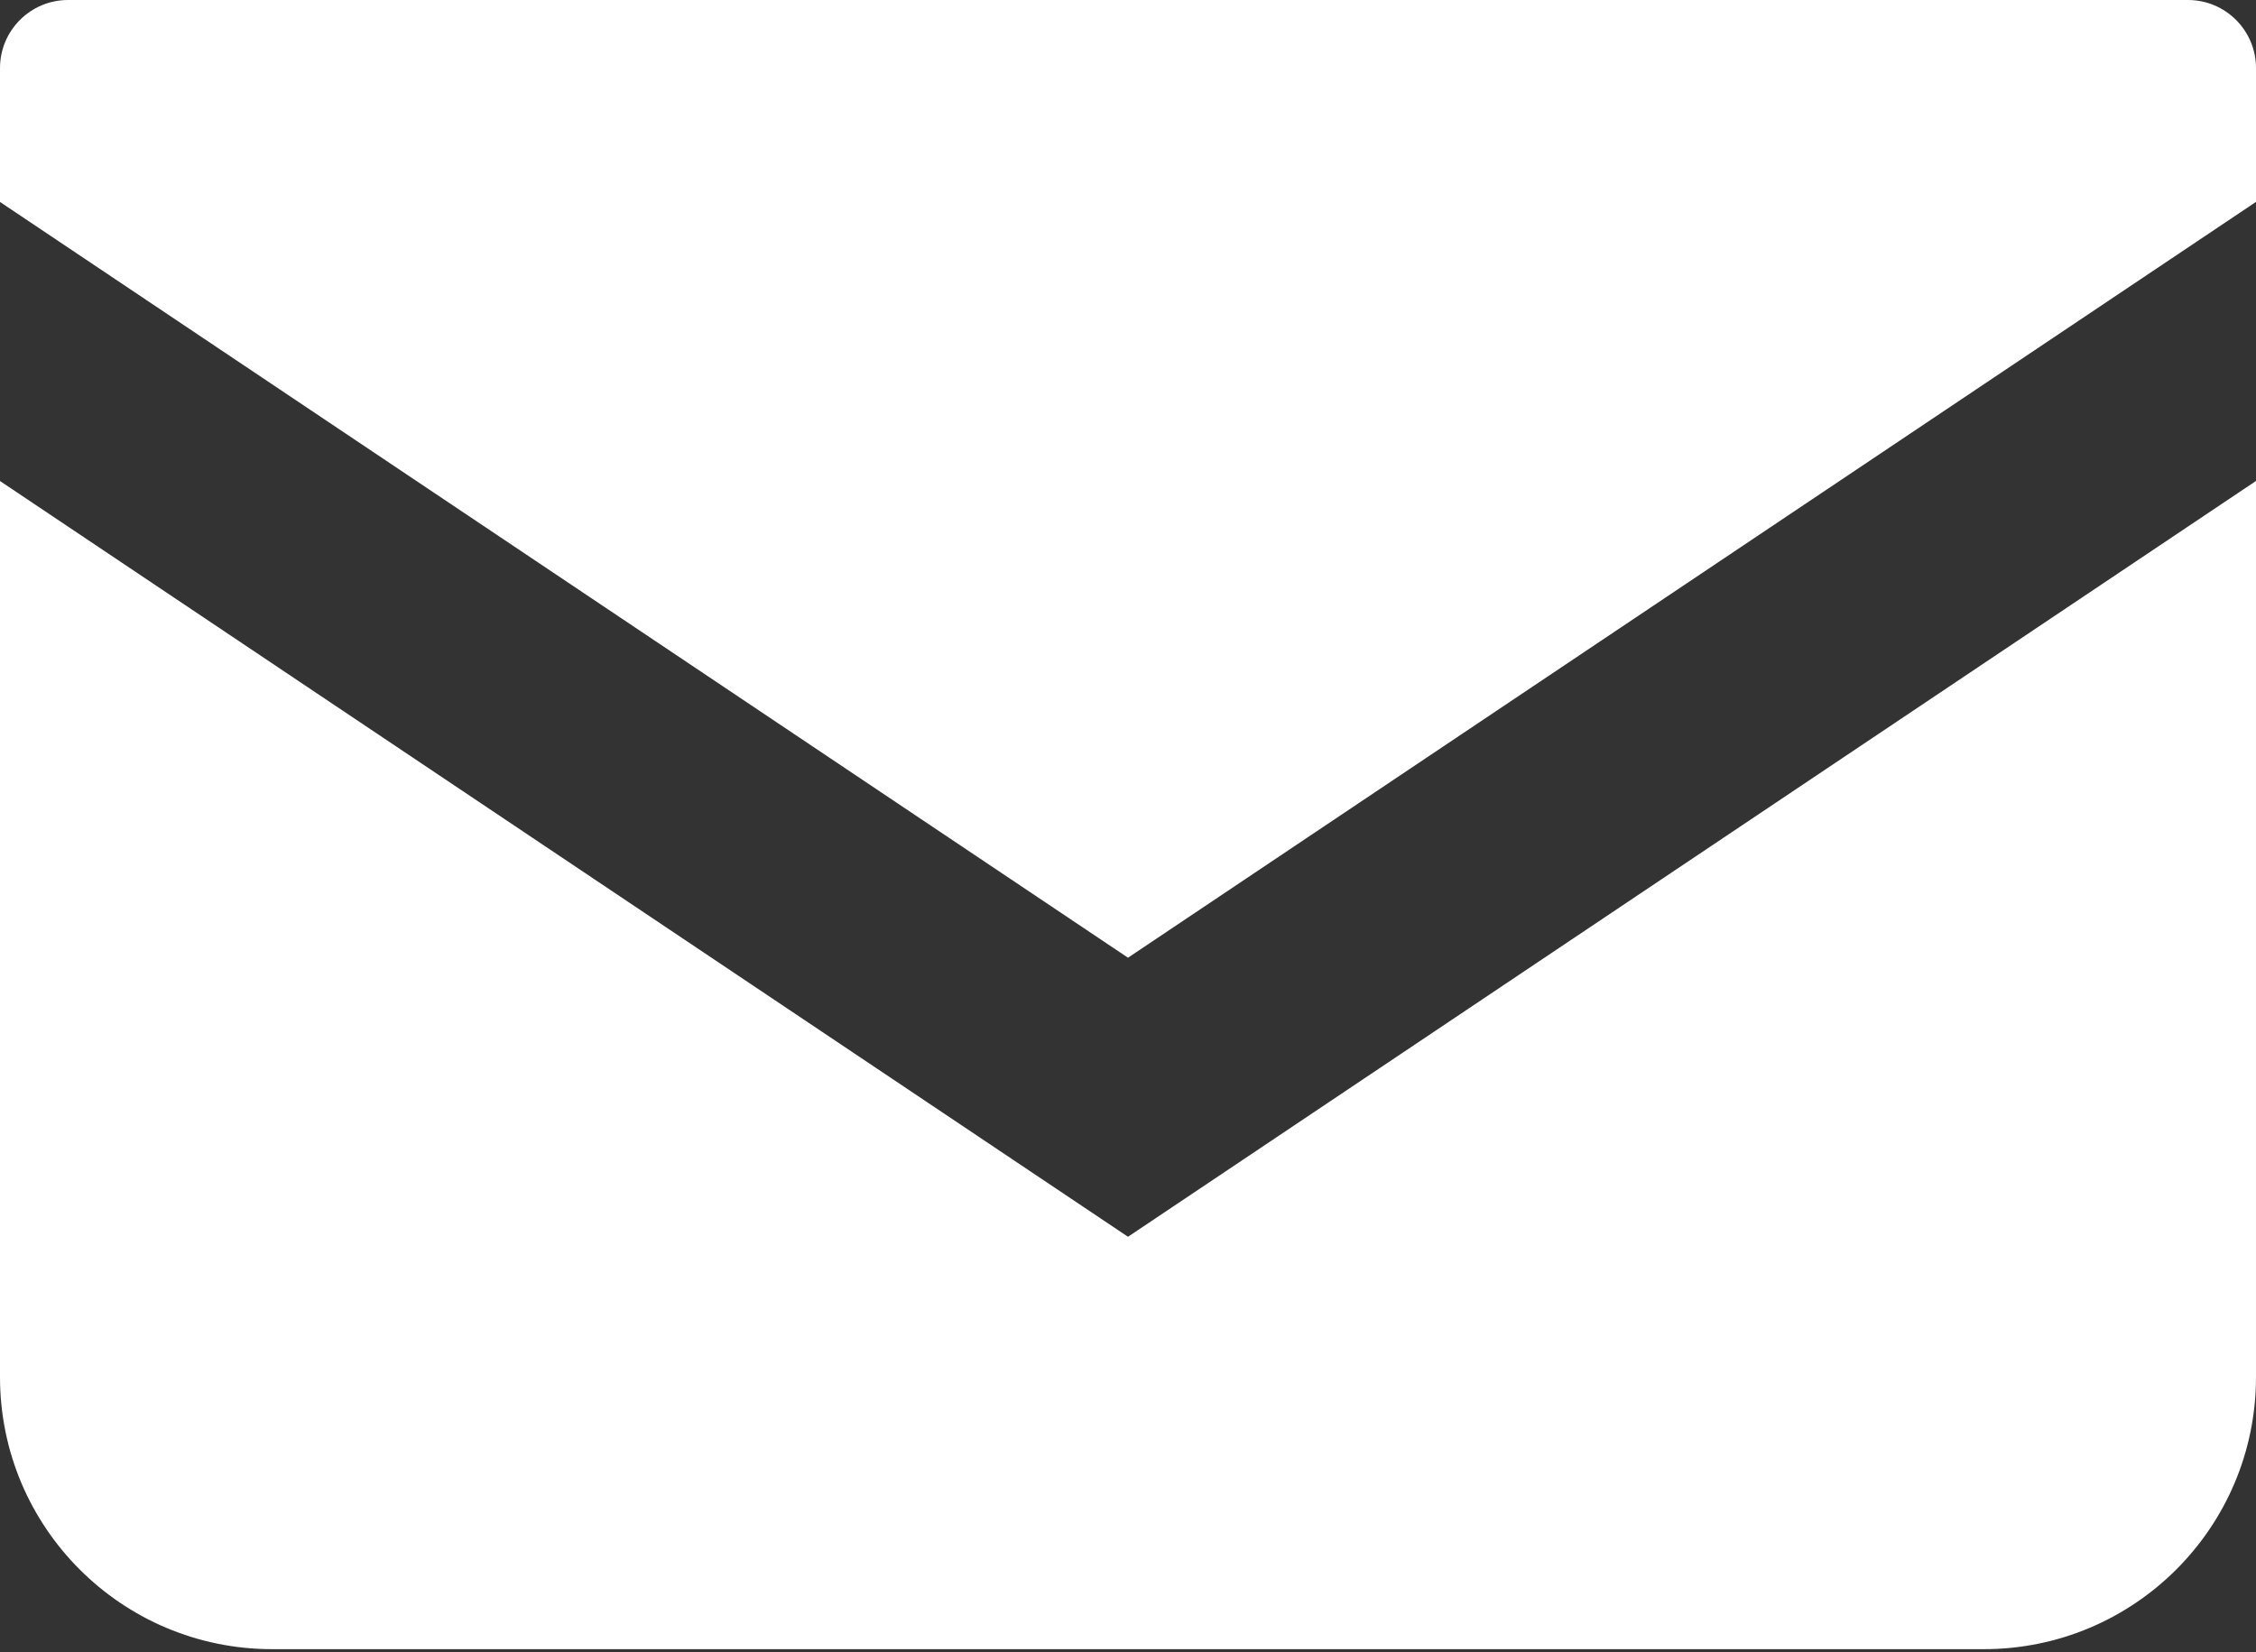 <?xml version="1.0" encoding="utf-8"?>
<!-- Generator: Adobe Illustrator 16.0.0, SVG Export Plug-In . SVG Version: 6.00 Build 0)  -->
<!DOCTYPE svg PUBLIC "-//W3C//DTD SVG 1.1//EN" "http://www.w3.org/Graphics/SVG/1.1/DTD/svg11.dtd">
<svg version="1.1" id="_x32_" xmlns="http://www.w3.org/2000/svg" xmlns:xlink="http://www.w3.org/1999/xlink" x="0px" y="0px"
	 width="512px" height="375px" viewBox="-49.5 652.5 512 375" enable-background="new -49.5 652.5 512 375" xml:space="preserve">
<rect x="-49.5" y="652.5" width="512" height="375" fill="#333333" stroke="none"/>
<g>
	<path fill="#FFFFFF" d="M447.063,652.5H-34.062c-8.516,0-15.438,6.922-15.438,15.453v30.391l256,171.548l256-171.563v-30.375
		C462.5,659.422,455.577,652.5,447.063,652.5z"/>
	<path fill="#FFFFFF" d="M-49.5,761.688v203.391c0,34.125,27.641,61.767,61.78,61.767h388.438c34.141,0,61.781-27.642,61.781-61.767
		V761.672l-256,171.563L-49.5,761.688z"/>
</g>
</svg>
